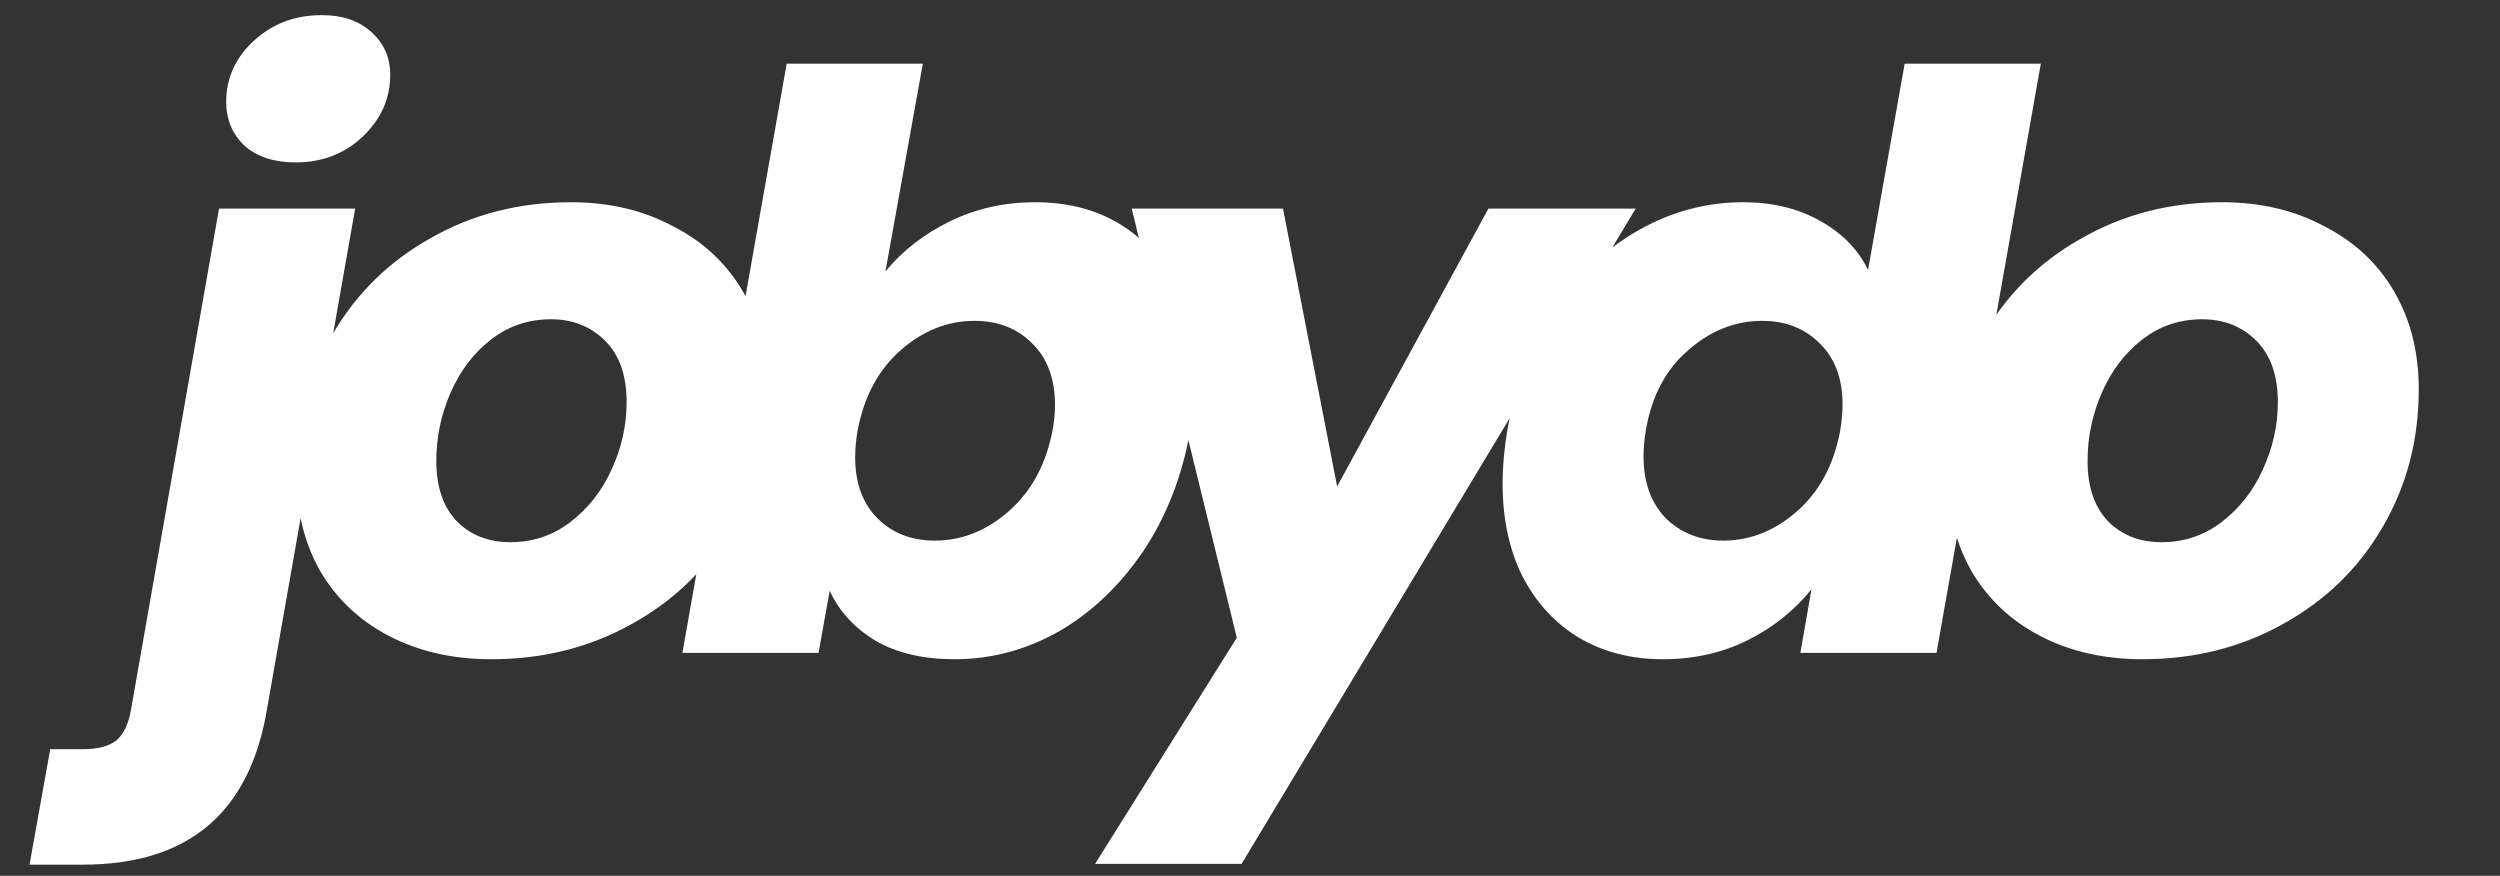 <svg width="157" height="55" viewBox="0 0 157 55" fill="none" xmlns="http://www.w3.org/2000/svg">
<rect x="0" y="0" width="157" height="55" fill="#333333" stroke="none"/>
<path d="M55.605 17.05C56.671 15.75 58.021 14.7 59.654 13.9C61.288 13.1 63.072 12.7 65.005 12.7C67.621 12.7 69.793 13.448 71.522 14.944L71.071 13.1H80.571L83.972 30.55L93.472 13.1H102.722L101.253 15.542L101.248 15.549C101.78 15.144 102.334 14.777 102.913 14.45C104.98 13.284 107.163 12.7 109.463 12.7C111.296 12.7 112.896 13.083 114.263 13.85C115.663 14.616 116.68 15.65 117.313 16.95L119.613 4H128.163L125.372 19.762C126.776 17.769 128.568 16.165 130.749 14.95C133.382 13.45 136.316 12.7 139.549 12.7C141.949 12.7 144.082 13.2 145.948 14.2C147.848 15.167 149.315 16.533 150.349 18.3C151.382 20.067 151.898 22.117 151.898 24.45C151.898 27.65 151.132 30.55 149.599 33.15C148.099 35.717 146.015 37.734 143.349 39.2C140.715 40.667 137.782 41.4 134.549 41.4C132.149 41.4 130.015 40.917 128.148 39.95C126.282 38.983 124.832 37.616 123.799 35.85C123.428 35.195 123.126 34.501 122.893 33.769L121.613 41H113.063L113.763 37C112.696 38.333 111.363 39.4 109.763 40.2C108.163 41 106.38 41.4 104.413 41.4C102.446 41.4 100.696 40.95 99.163 40.05C97.663 39.15 96.48 37.867 95.613 36.2C94.78 34.533 94.363 32.583 94.363 30.35C94.363 29.316 94.463 28.2 94.663 27C94.707 26.751 94.755 26.505 94.806 26.261L77.972 54.25H68.772L77.671 40.05L74.632 27.641C74.102 30.245 73.161 32.565 71.805 34.6C70.338 36.766 68.572 38.45 66.505 39.65C64.438 40.817 62.254 41.4 59.954 41.4C57.988 41.4 56.338 41.017 55.005 40.25C53.672 39.45 52.705 38.4 52.105 37.1L51.404 41H42.855L43.728 36.062C42.568 37.296 41.21 38.343 39.651 39.2C37.018 40.667 34.085 41.4 30.852 41.4C28.452 41.4 26.319 40.917 24.452 39.95C22.585 38.983 21.135 37.616 20.102 35.85C19.531 34.841 19.123 33.739 18.878 32.546L16.755 44.6C15.655 51.066 11.804 54.3 5.204 54.3H1.854L3.154 47.05H5.204C6.137 47.05 6.838 46.867 7.305 46.5C7.738 46.133 8.037 45.533 8.204 44.7L13.755 13.1H22.305L20.926 20.926C22.42 18.386 24.461 16.393 27.052 14.95C29.685 13.45 32.618 12.7 35.852 12.7C38.252 12.7 40.385 13.2 42.252 14.2C44.152 15.167 45.618 16.533 46.651 18.3C46.709 18.398 46.765 18.498 46.819 18.599L49.404 4H57.954L55.605 17.05ZM34.602 20.05C33.168 20.05 31.902 20.483 30.802 21.35C29.735 22.183 28.902 23.284 28.302 24.65C27.702 26.017 27.401 27.45 27.401 28.95C27.401 30.583 27.835 31.85 28.702 32.75C29.569 33.617 30.685 34.05 32.052 34.05C33.452 34.05 34.702 33.633 35.802 32.8C36.935 31.933 37.801 30.833 38.401 29.5C39.035 28.133 39.352 26.717 39.352 25.25C39.352 23.584 38.902 22.3 38.002 21.4C37.102 20.5 35.968 20.05 34.602 20.05ZM138.299 20.05C136.866 20.05 135.599 20.483 134.499 21.35C133.432 22.183 132.599 23.284 131.999 24.65C131.399 26.017 131.099 27.45 131.099 28.95C131.099 30.583 131.532 31.85 132.398 32.75C133.265 33.617 134.382 34.05 135.749 34.05C137.149 34.05 138.399 33.633 139.499 32.8C140.632 31.933 141.499 30.833 142.099 29.5C142.732 28.133 143.049 26.717 143.049 25.25C143.049 23.583 142.598 22.3 141.698 21.4C140.798 20.5 139.665 20.05 138.299 20.05ZM61.204 20.15C59.504 20.151 57.955 20.767 56.555 22C55.155 23.233 54.255 24.917 53.855 27.05C53.755 27.65 53.704 28.2 53.704 28.7C53.704 30.333 54.171 31.616 55.105 32.55C56.038 33.483 57.238 33.95 58.704 33.95C60.404 33.95 61.955 33.333 63.355 32.1C64.788 30.833 65.704 29.133 66.105 27C66.204 26.433 66.255 25.917 66.255 25.45C66.255 23.784 65.771 22.483 64.805 21.55C63.871 20.616 62.671 20.15 61.204 20.15ZM110.663 20.15C108.963 20.15 107.413 20.767 106.013 22C104.613 23.2 103.73 24.867 103.363 27C103.263 27.6 103.213 28.15 103.213 28.65C103.213 30.284 103.68 31.583 104.613 32.55C105.58 33.483 106.78 33.95 108.213 33.95C109.913 33.95 111.463 33.333 112.863 32.1C114.263 30.866 115.164 29.183 115.563 27.05C115.663 26.45 115.713 25.9 115.713 25.4C115.713 23.767 115.229 22.483 114.263 21.55C113.329 20.617 112.13 20.15 110.663 20.15ZM20.204 0.95C21.504 0.95 22.538 1.3 23.305 2C24.105 2.7 24.505 3.6 24.505 4.7C24.505 6.2 23.921 7.5 22.755 8.6C21.622 9.666 20.221 10.2 18.555 10.2C17.221 10.2 16.154 9.85 15.354 9.15C14.588 8.417 14.204 7.5 14.204 6.4C14.204 4.9 14.787 3.616 15.954 2.55C17.121 1.483 18.538 0.95 20.204 0.95Z" fill="white"/>
</svg>
